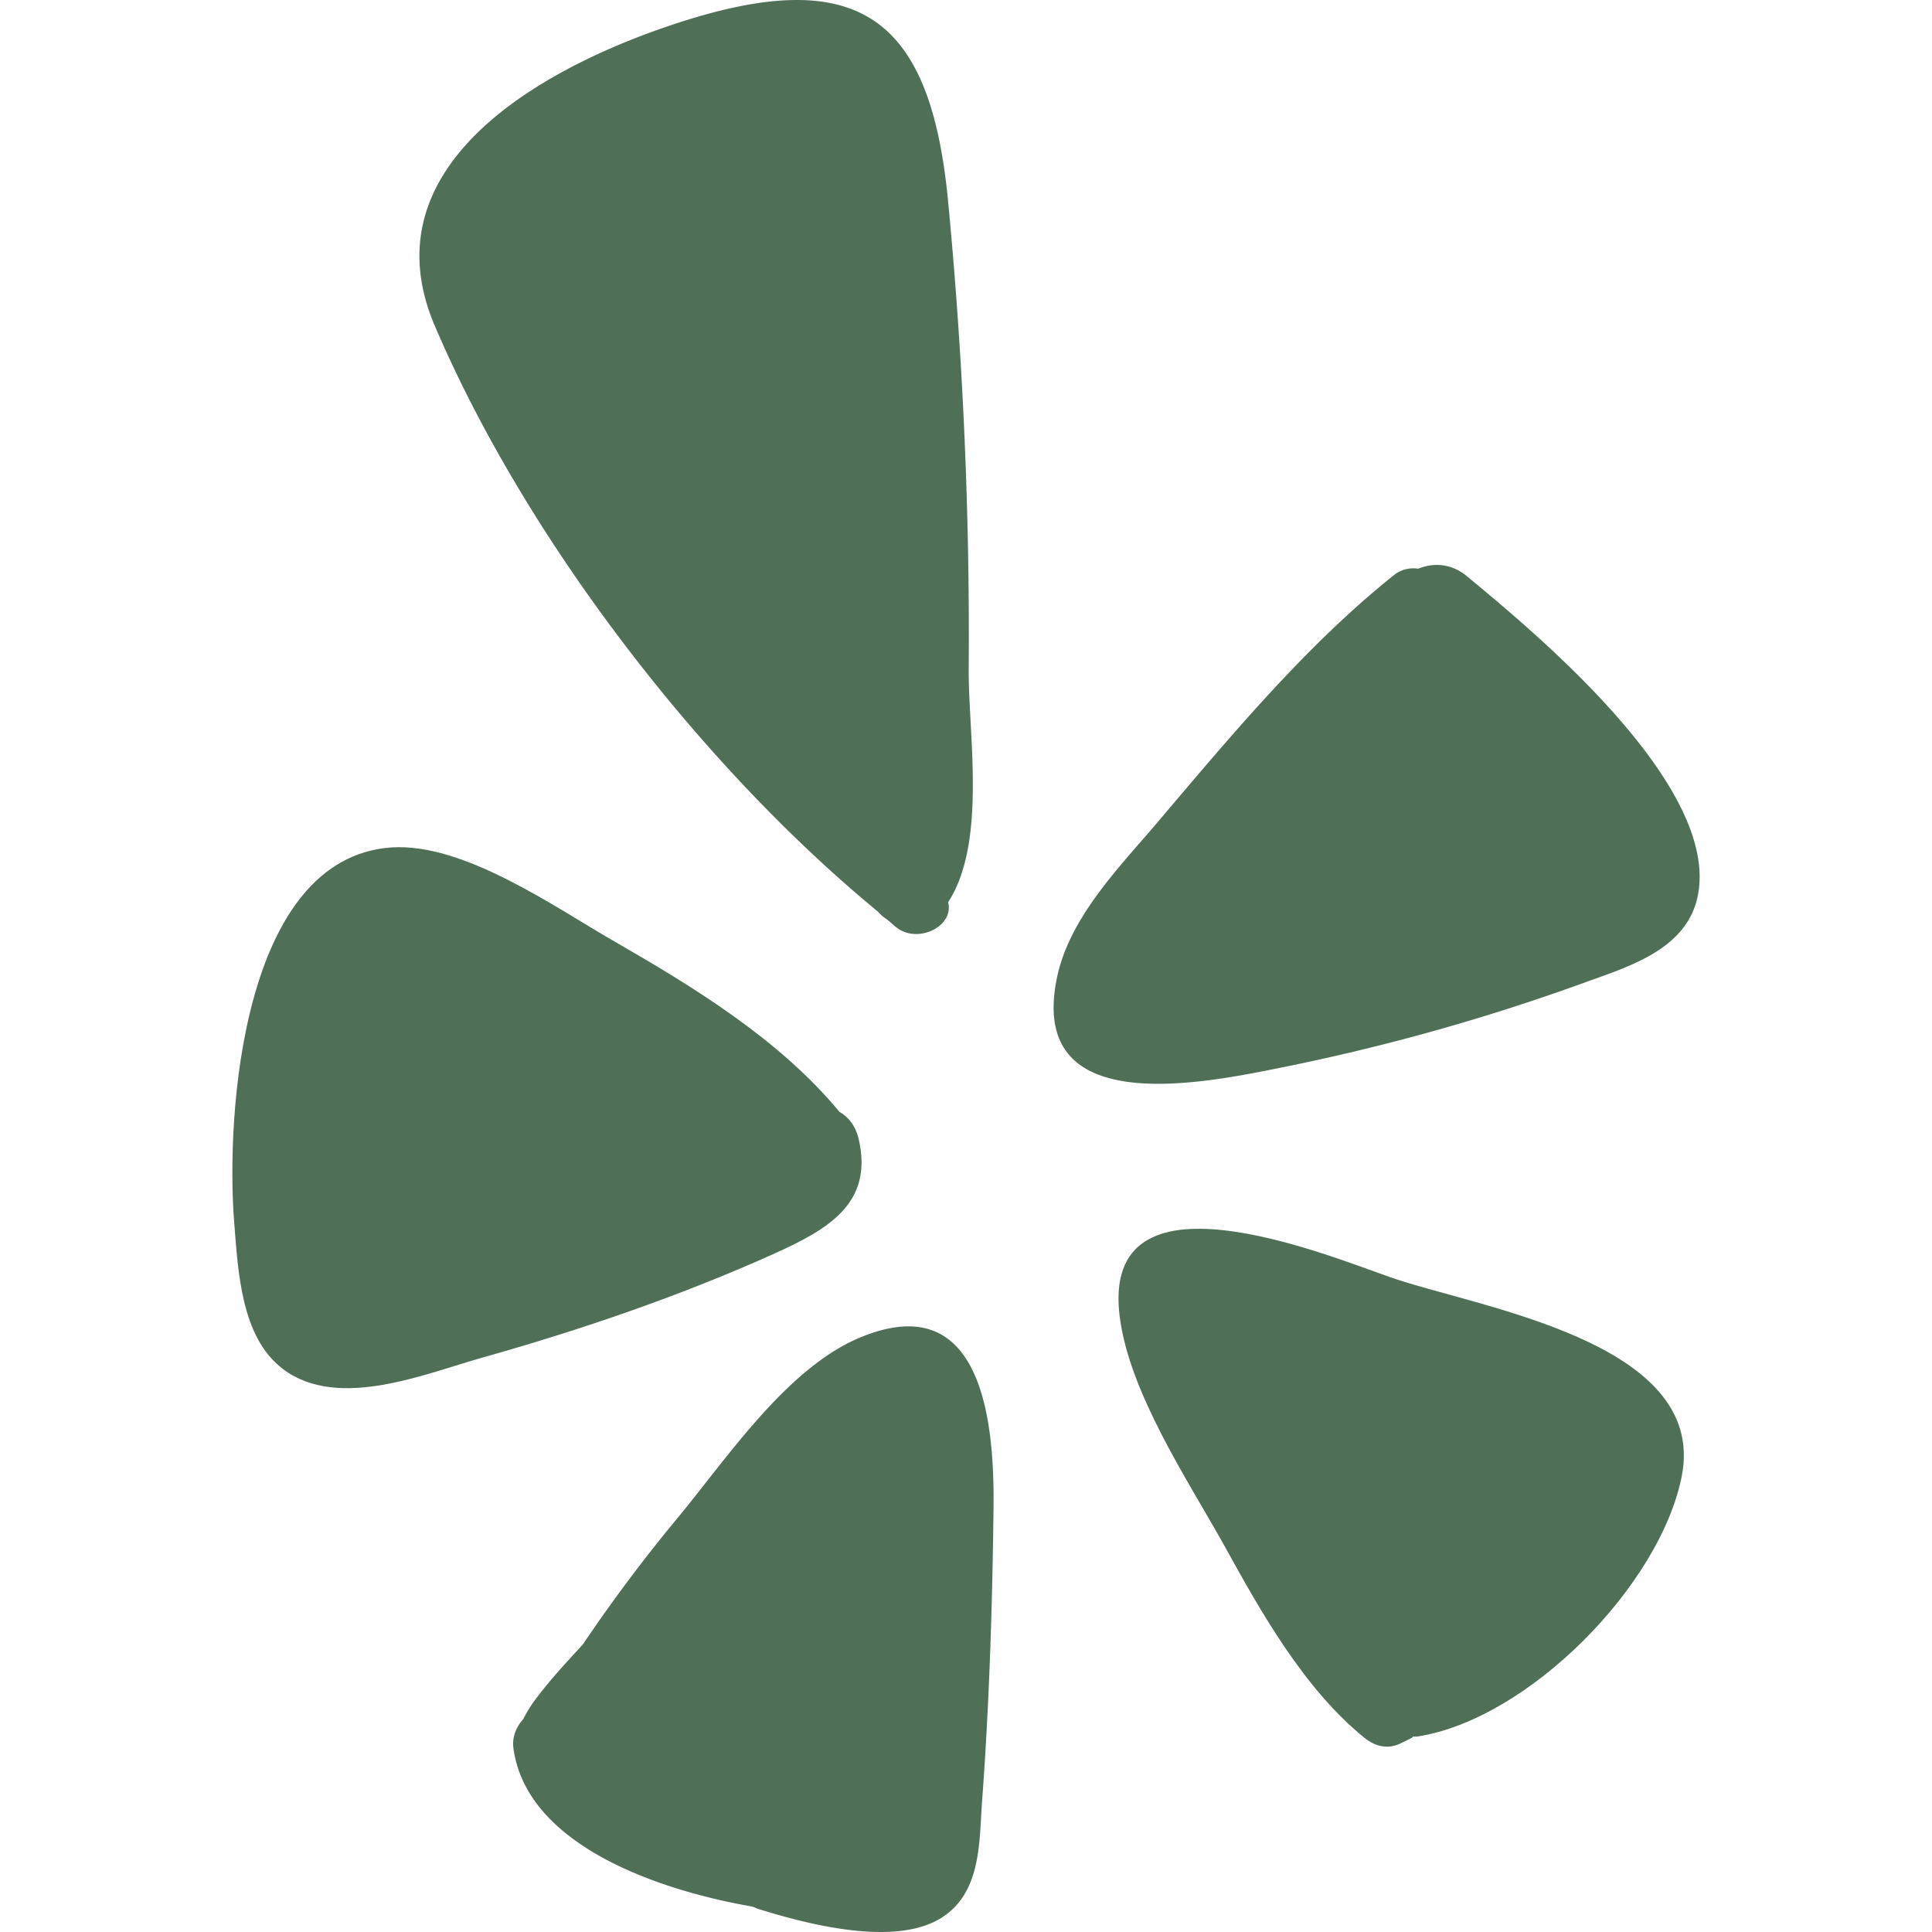 <svg xmlns="http://www.w3.org/2000/svg" width="228.097" height="228.097" viewBox="0 0 228.097 228.097"><g class="nc-icon-wrapper" fill="#4f6f57"><path d="M173.22 68.06c8.204 6.784 30.709 25.392 27.042 38.455-1.696 5.867-8.434 7.746-13.43 9.579a247.917 247.917 0 0 1-35.339 9.9c-9.717 1.971-30.48 6.279-26.63-10.909 1.512-6.646 6.875-12.284 11.184-17.28 8.846-10.404 17.876-21.405 28.555-29.93.871-.688 1.925-.871 2.842-.733 1.788-.732 3.942-.64 5.776.918z" fill="#4f6f57"/><path d="M161.119 205.197c-7.196-5.821-12.284-14.942-16.684-22.917-4.309-7.7-11.092-17.876-12.238-26.813-2.337-18.38 24.292-7.333 31.947-4.675 10.175 3.575 37.447 7.517 34.422 23.421-2.521 12.971-18.151 28.784-31.213 30.801-.137.046-.321 0-.504 0l-.137.137c-.367.183-.779.413-1.192.596-1.559.826-3.071.505-4.401-.55z" fill="#4f6f57"/><path d="M101.58 157.896c14.484-6.004 15.813 10.175 15.721 19.984-.137 11.688-.504 23.421-1.375 35.063-.321 4.721-.137 10.405-4.629 13.384-5.546 3.667-16.225.779-21.955-1.008a2.793 2.793 0 0 0-.55-.229c-12.054-2.108-26.767-7.654-28.188-18.792-.138-1.283.367-2.429 1.146-3.3a19.33 19.33 0 0 1 1.146-1.925c1.788-2.475 3.85-4.675 5.913-6.921a187.832 187.832 0 0 1 11.229-14.988c5.775-6.967 12.879-17.693 21.542-21.268z" fill="#4f6f57"/><path d="M103.689 107.661c-21.13-17.371-41.71-44.276-52.344-69.164-8.113-18.93 12.513-30.48 28.417-35.705 21.451-7.059 29.976-.917 32.13 20.534a536.663 536.663 0 0 1 2.475 55.643c-.046 7.838 2.154 20.488-2.429 27.547.733 2.888-3.621 4.95-6.096 2.979-.367-.275-.733-.642-1.146-.963a4.415 4.415 0 0 1-1.007-.871z" fill="#4f6f57"/><path d="M101.397 134.566c1.696 7.517-3.621 10.542-9.854 13.384-11.092 4.996-22.734 8.984-34.422 12.284-6.784 1.879-17.188 6.371-23.742 1.375-4.95-3.758-5.271-11.596-5.729-17.28-1.008-12.696.917-42.993 18.517-44.276 8.617-.596 19.388 7.104 26.447 11.138 9.396 5.409 19.48 11.596 26.492 20.076 1.053.595 1.924 1.649 2.291 3.299z" fill="#4f6f57"/></g></svg>